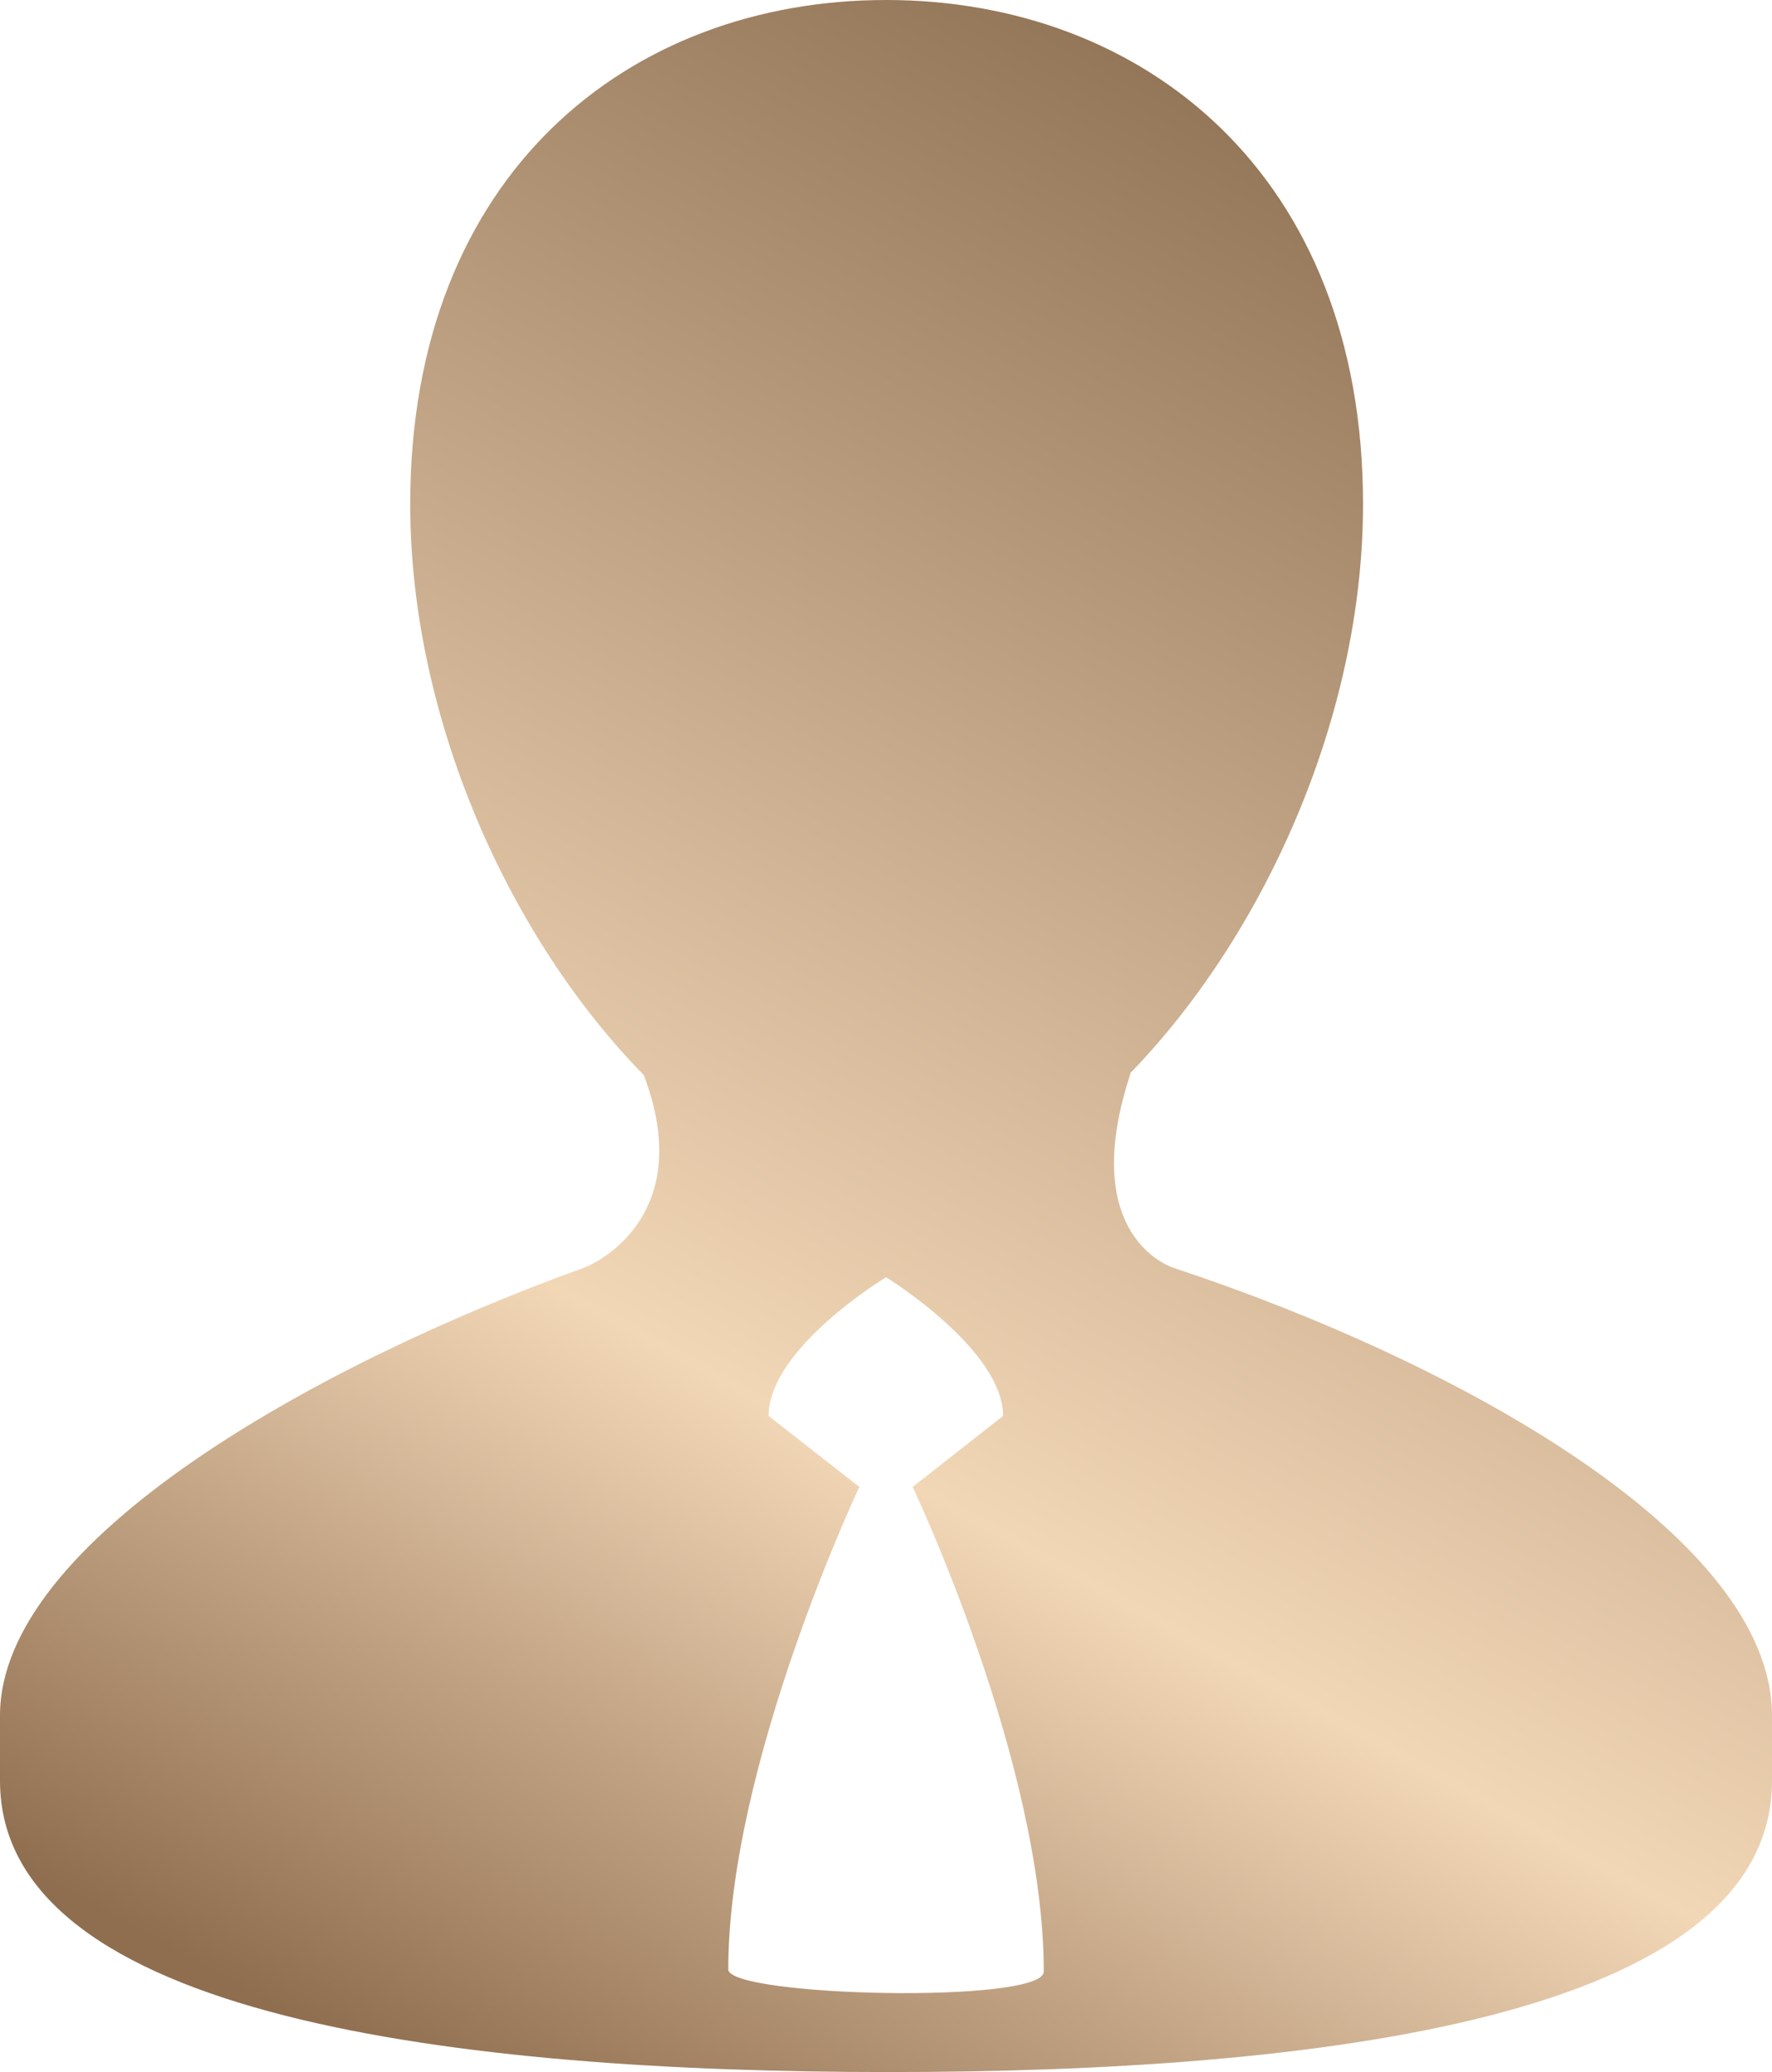 <svg width="65" height="76" viewBox="0 0 65 76" fill="none" xmlns="http://www.w3.org/2000/svg">
<path d="M43.058 46.507C42.586 46.354 39.609 45.016 41.469 39.376H41.444C46.292 34.397 49.998 26.38 49.998 18.491C49.999 6.358 41.906 0 32.503 0C23.101 0 15.048 6.358 15.048 18.491C15.048 26.413 18.734 34.461 23.612 39.428C25.513 44.401 22.113 46.248 21.401 46.506C11.553 50.058 0 56.531 0 62.921V65.315C0 74.021 16.929 76 32.595 76C48.262 76 65 74.021 65 65.315V62.921C65 56.338 53.389 49.917 43.057 46.507H43.058ZM26.714 72.233C26.714 64.703 31.523 54.538 31.523 54.538L28.195 51.935C28.195 49.449 32.501 46.847 32.501 46.847C32.501 46.847 36.794 49.489 36.794 51.935L33.478 54.538C33.478 54.538 38.287 64.663 38.287 72.313C38.287 73.514 26.714 73.236 26.714 72.233Z" fill="url(#paint0_linear_55_59)"/>
<defs>
<linearGradient id="paint0_linear_55_59" x1="55.495" y1="10.038" x2="17.395" y2="78.904" gradientUnits="userSpaceOnUse">
<stop stop-color="#947658"/>
<stop offset="0.63" stop-color="#F2D7B7"/>
<stop offset="0.986" stop-color="#8F6E4F"/>
</linearGradient>
</defs>
</svg>
